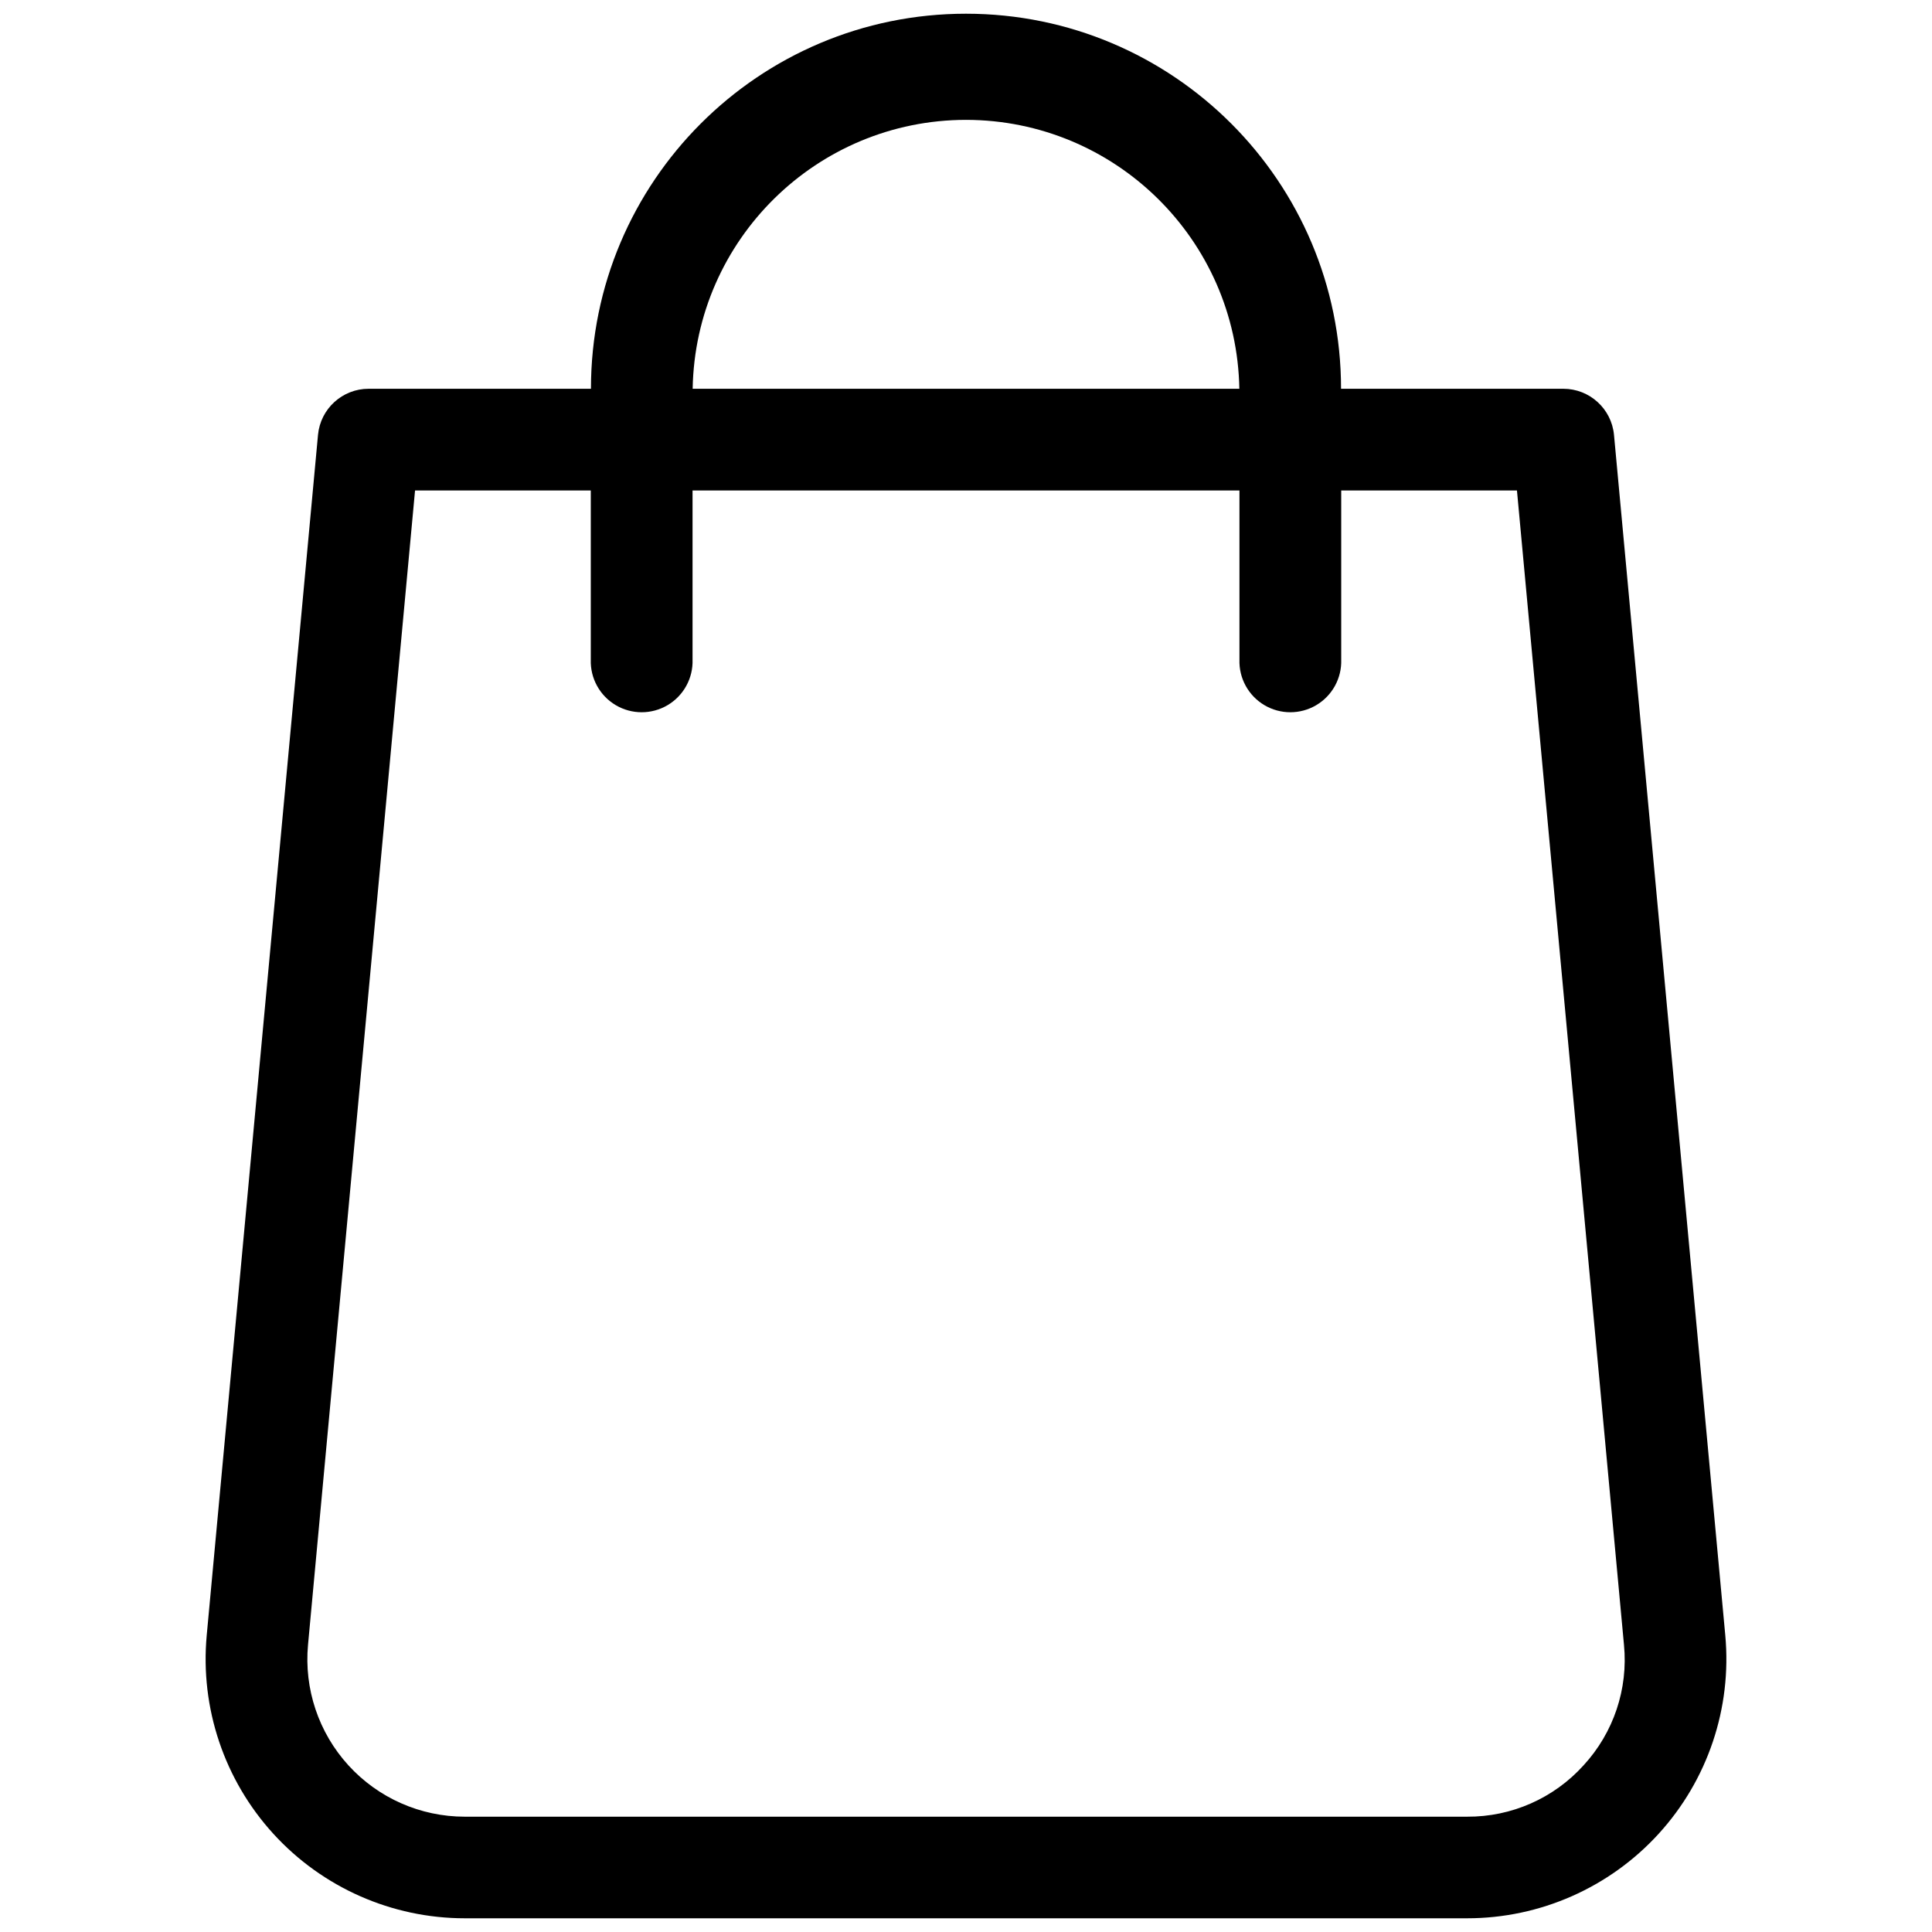 <?xml version="1.0" encoding="UTF-8" standalone="no" ?>
<!DOCTYPE svg PUBLIC "-//W3C//DTD SVG 1.1//EN" "http://www.w3.org/Graphics/SVG/1.1/DTD/svg11.dtd">
<svg xmlns="http://www.w3.org/2000/svg" xmlns:xlink="http://www.w3.org/1999/xlink" version="1.1" width="1080" height="1080" viewBox="0 0 1080 1080" xml:space="preserve">
<desc>Created with Fabric.js 5.2.4</desc>
<defs>
</defs>
<g transform="matrix(1 0 0 1 540 540)" id="aff27f76-a5b6-42fd-b1c5-d539006bbdfe"  >
<rect style="stroke: none; stroke-width: 1; stroke-dasharray: none; stroke-linecap: butt; stroke-dashoffset: 0; stroke-linejoin: miter; stroke-miterlimit: 4; fill: rgb(255,255,255); fill-rule: nonzero; opacity: 1; visibility: hidden;" vector-effect="non-scaling-stroke"  x="-540" y="-540" rx="0" ry="0" width="1080" height="1080" />
</g>
<g transform="matrix(1 0 0 1 540 540)" id="e4cfb0cc-8861-4334-bced-1b6ecacde2ba"  >
</g>
<g transform="matrix(3.1 0 0 3.1 540 540)" id="47dac4be-1bdb-45fc-9068-536ee2fe0902"  >
<path style="stroke: rgb(0,0,0); stroke-width: 0; stroke-dasharray: none; stroke-linecap: butt; stroke-dashoffset: 0; stroke-linejoin: miter; stroke-miterlimit: 4; fill: rgb(0,0,0); fill-rule: nonzero; opacity: 1;" vector-effect="non-scaling-stroke"  transform=" translate(-190, -195.35)" d="M 326.92 316.07 L 306.85 99.58 C 306.406 94.864 302.447 91.26 297.71 91.26 L 257.63 91.26 C 257.63 53.909 227.351 23.63 190 23.63 C 152.649 23.63 122.37 53.909 122.37 91.26 L 82.29 91.26 C 77.551 91.255 73.589 94.862 73.15 99.58 L 53.08 316.07 C 51.883 329.15 56.244 342.129 65.097 351.832 C 73.949 361.535 86.476 367.066 99.61 367.07 L 280.39 367.07 C 293.524 367.066 306.051 361.535 314.903 351.832 C 323.756 342.129 328.117 329.15 326.92 316.07 Z M 190 42.77 C 216.897 42.804 238.816 64.367 239.29 91.26 L 140.71 91.26 C 141.184 64.367 163.103 42.804 190 42.77 Z M 301.36 339.49 C 296 345.429 288.36 348.798 280.36 348.75 L 99.61 348.75 C 91.627 348.75 84.014 345.389 78.636 339.489 C 73.258 333.59 70.613 325.699 71.35 317.75 L 90.65 109.6 L 122.34 109.6 L 122.34 140.11 C 122.229 143.46 123.954 146.604 126.838 148.312 C 129.722 150.02 133.308 150.02 136.192 148.312 C 139.076 146.604 140.801 143.46 140.69 140.11 L 140.69 109.6 L 239.31 109.6 L 239.31 140.11 C 239.199 143.46 240.924 146.604 243.808 148.312 C 246.692 150.02 250.278 150.02 253.162 148.312 C 256.046 146.604 257.771 143.46 257.66 140.11 L 257.66 109.6 L 289.35 109.6 L 308.65 317.76 C 309.425 325.711 306.773 333.615 301.36 339.49 Z" stroke-linecap="round" />
</g>
</svg>